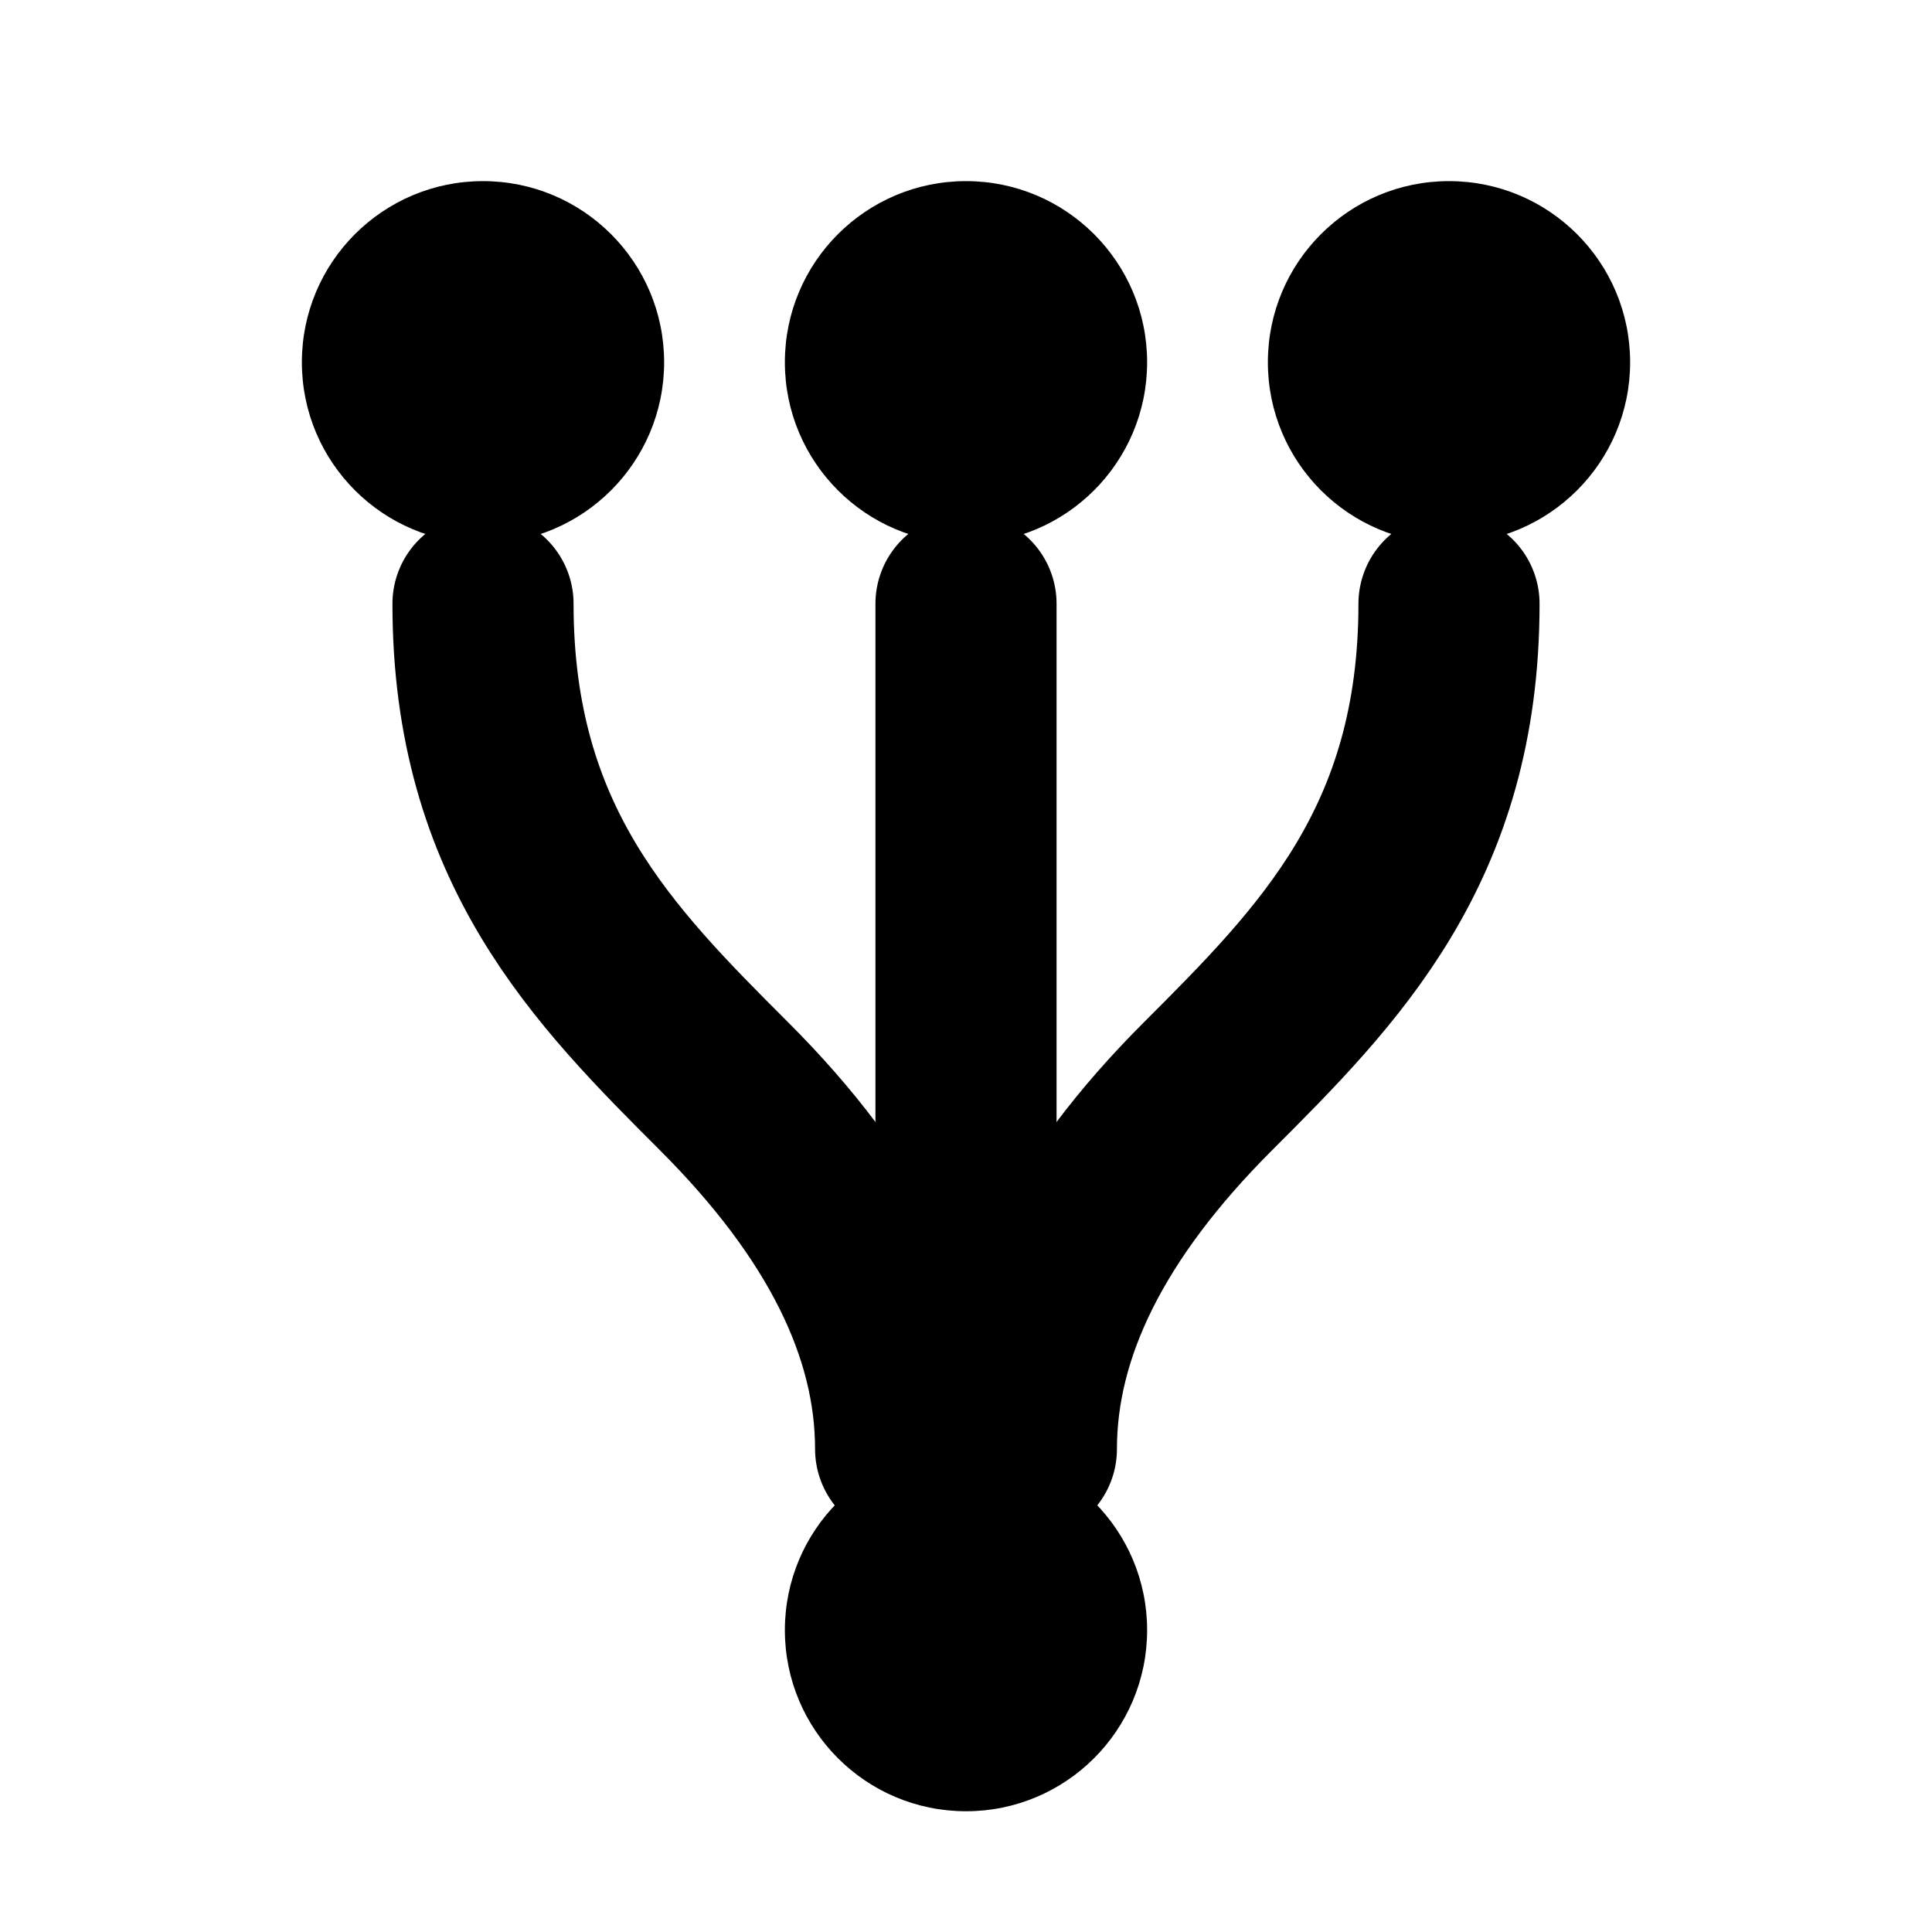 <svg width="16" height="16" viewBox="0 0 16 16" fill="none" xmlns="http://www.w3.org/2000/svg">
  <!-- Simplified cascade for favicon -->
  <circle cx="4" cy="3" r="1.5" fill="black"/>
  <circle cx="8" cy="3" r="1.5" fill="black"/>
  <circle cx="12" cy="3" r="1.5" fill="black"/>
  
  <!-- Flow lines -->
  <path d="M4 5C4 7 5 8 6 9C7 10 7.5 11 7.5 12" stroke="black" stroke-width="1.5" stroke-linecap="round" fill="none"/>
  <path d="M8 5C8 7 8 8 8 9C8 10 8 11 8 12" stroke="black" stroke-width="1.5" stroke-linecap="round" fill="none"/>
  <path d="M12 5C12 7 11 8 10 9C9 10 8.5 11 8.5 12" stroke="black" stroke-width="1.5" stroke-linecap="round" fill="none"/>
  
  <!-- Bottom collection -->
  <circle cx="8" cy="13.5" r="1.5" fill="black"/>
</svg> 